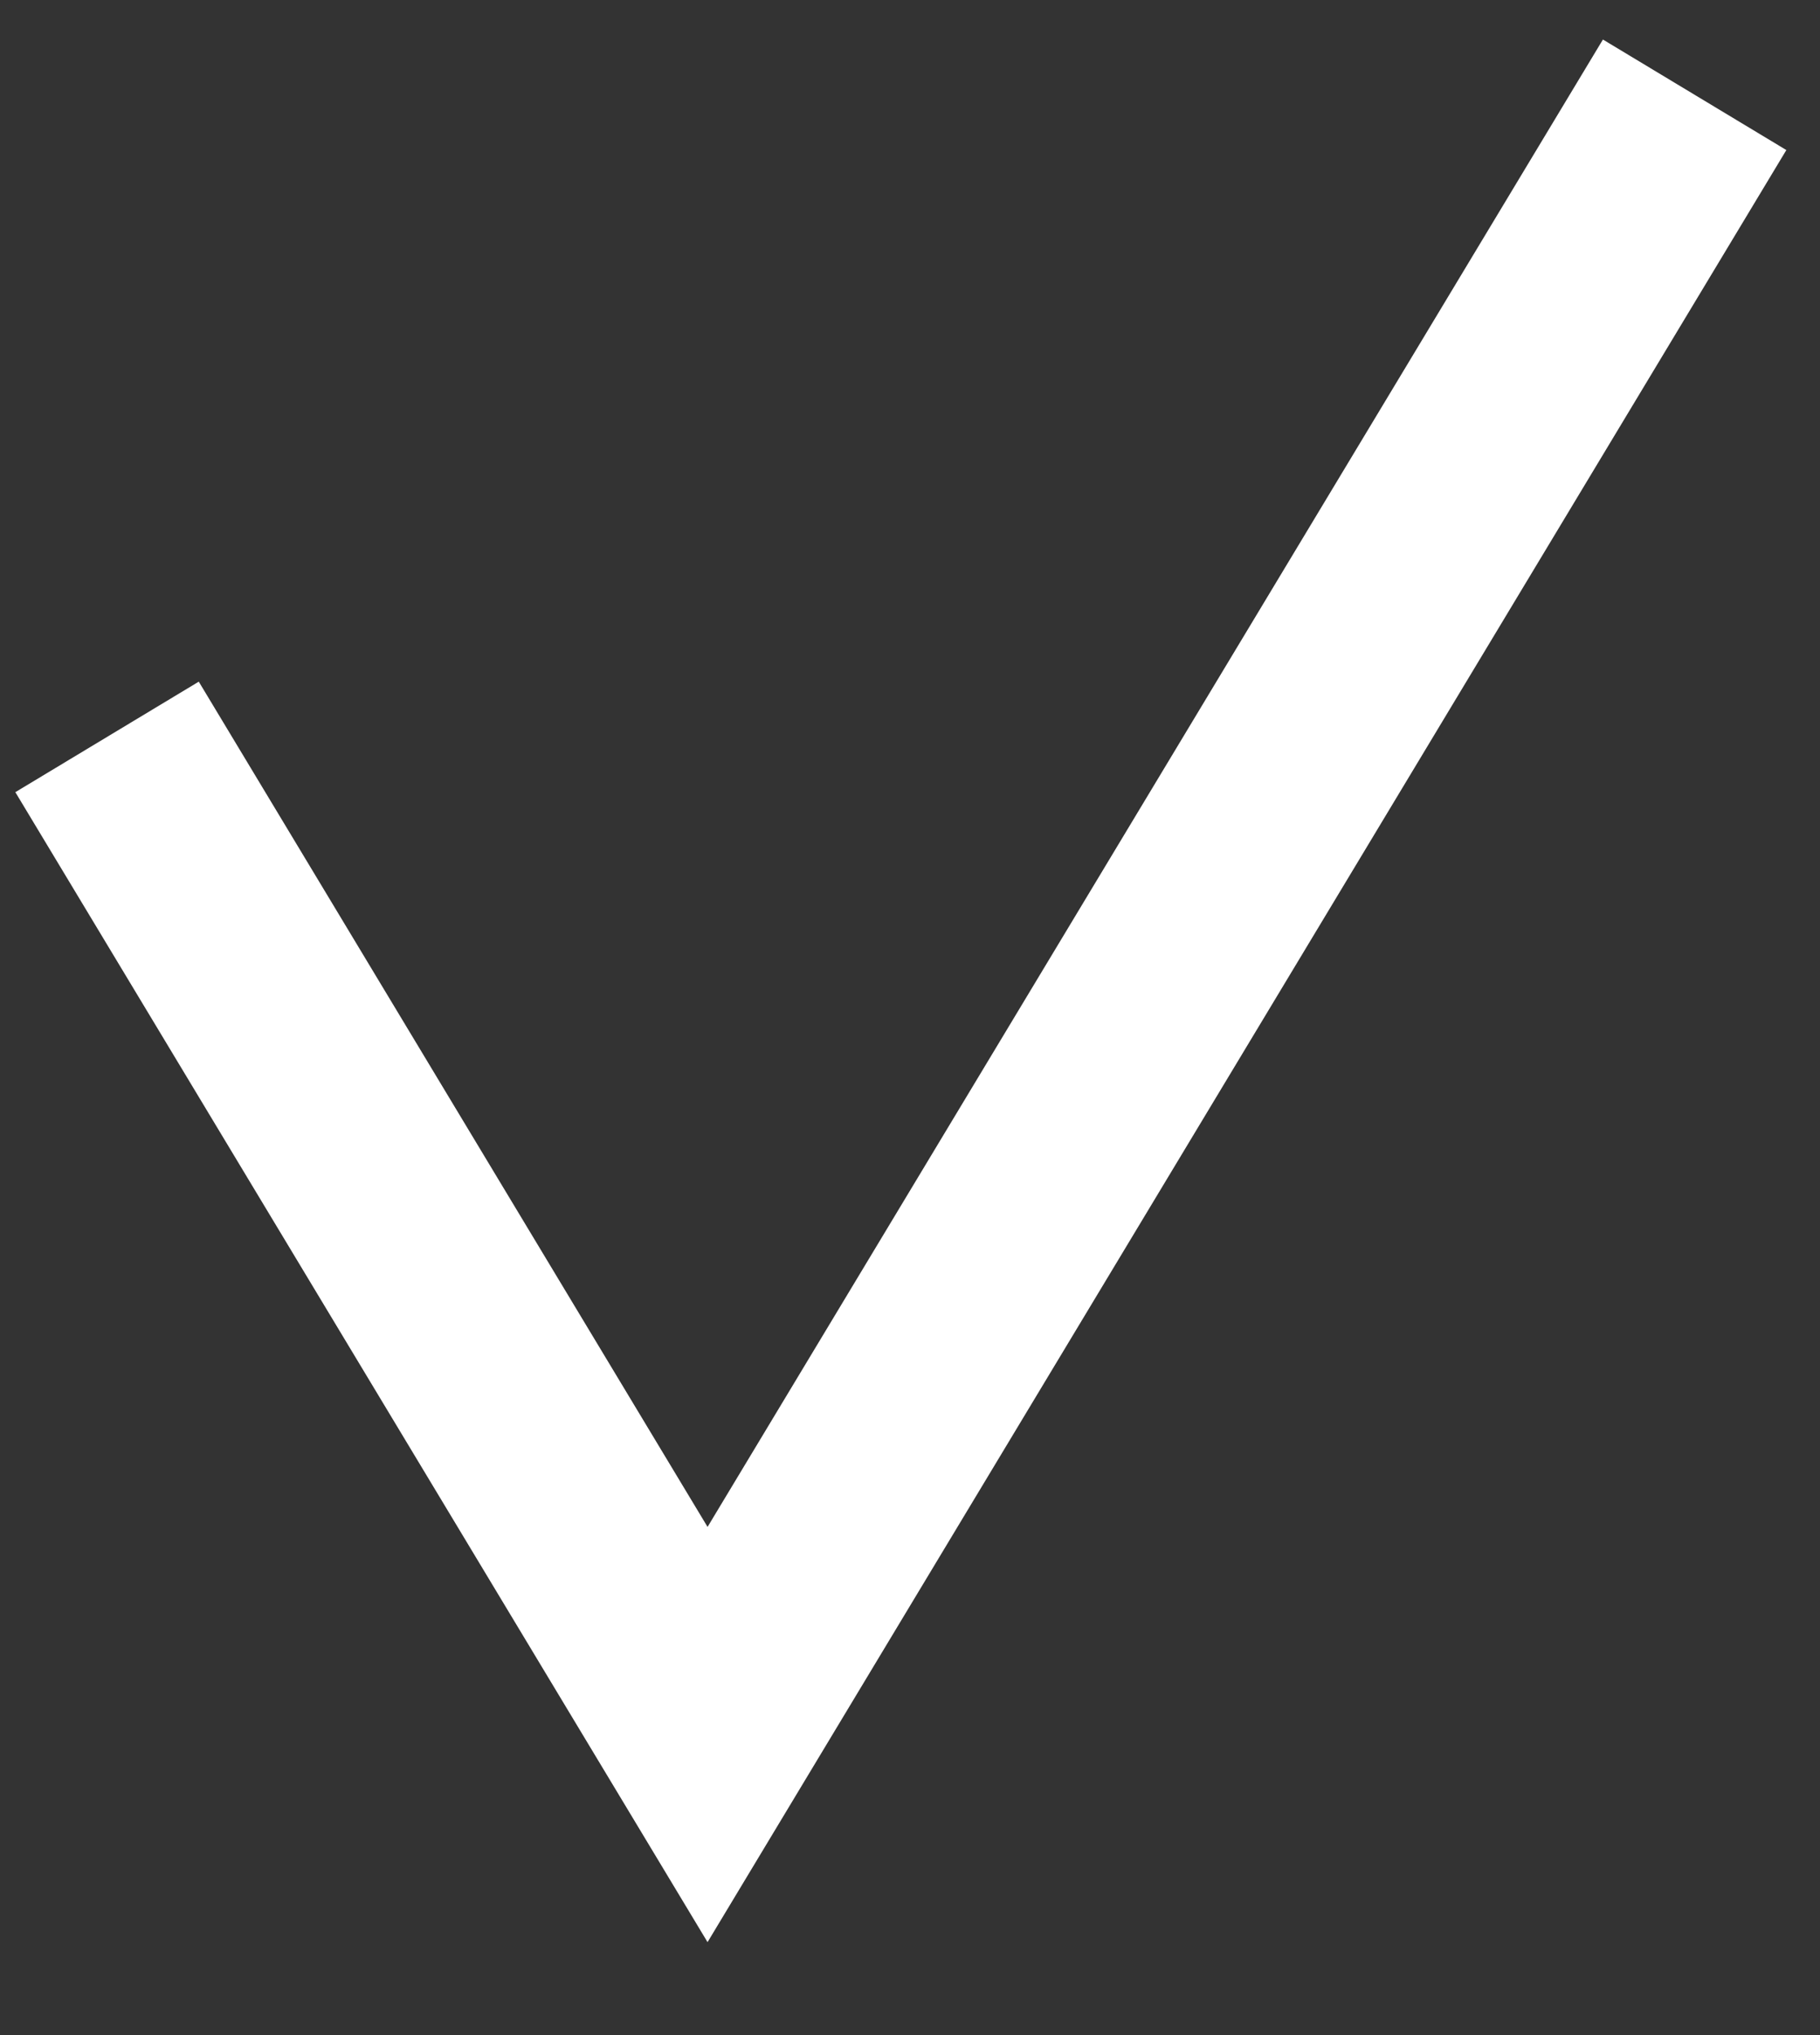 <svg width="17" height="19" viewBox="0 0 17 19" fill="none" xmlns="http://www.w3.org/2000/svg">
<rect x="0" y="0" width="17" height="19" fill="#333333" stroke="none"/>
<path d="M1 6.88L6.609 16.194L15.829 0.885" stroke="white" stroke-width="2"/>
</svg>
